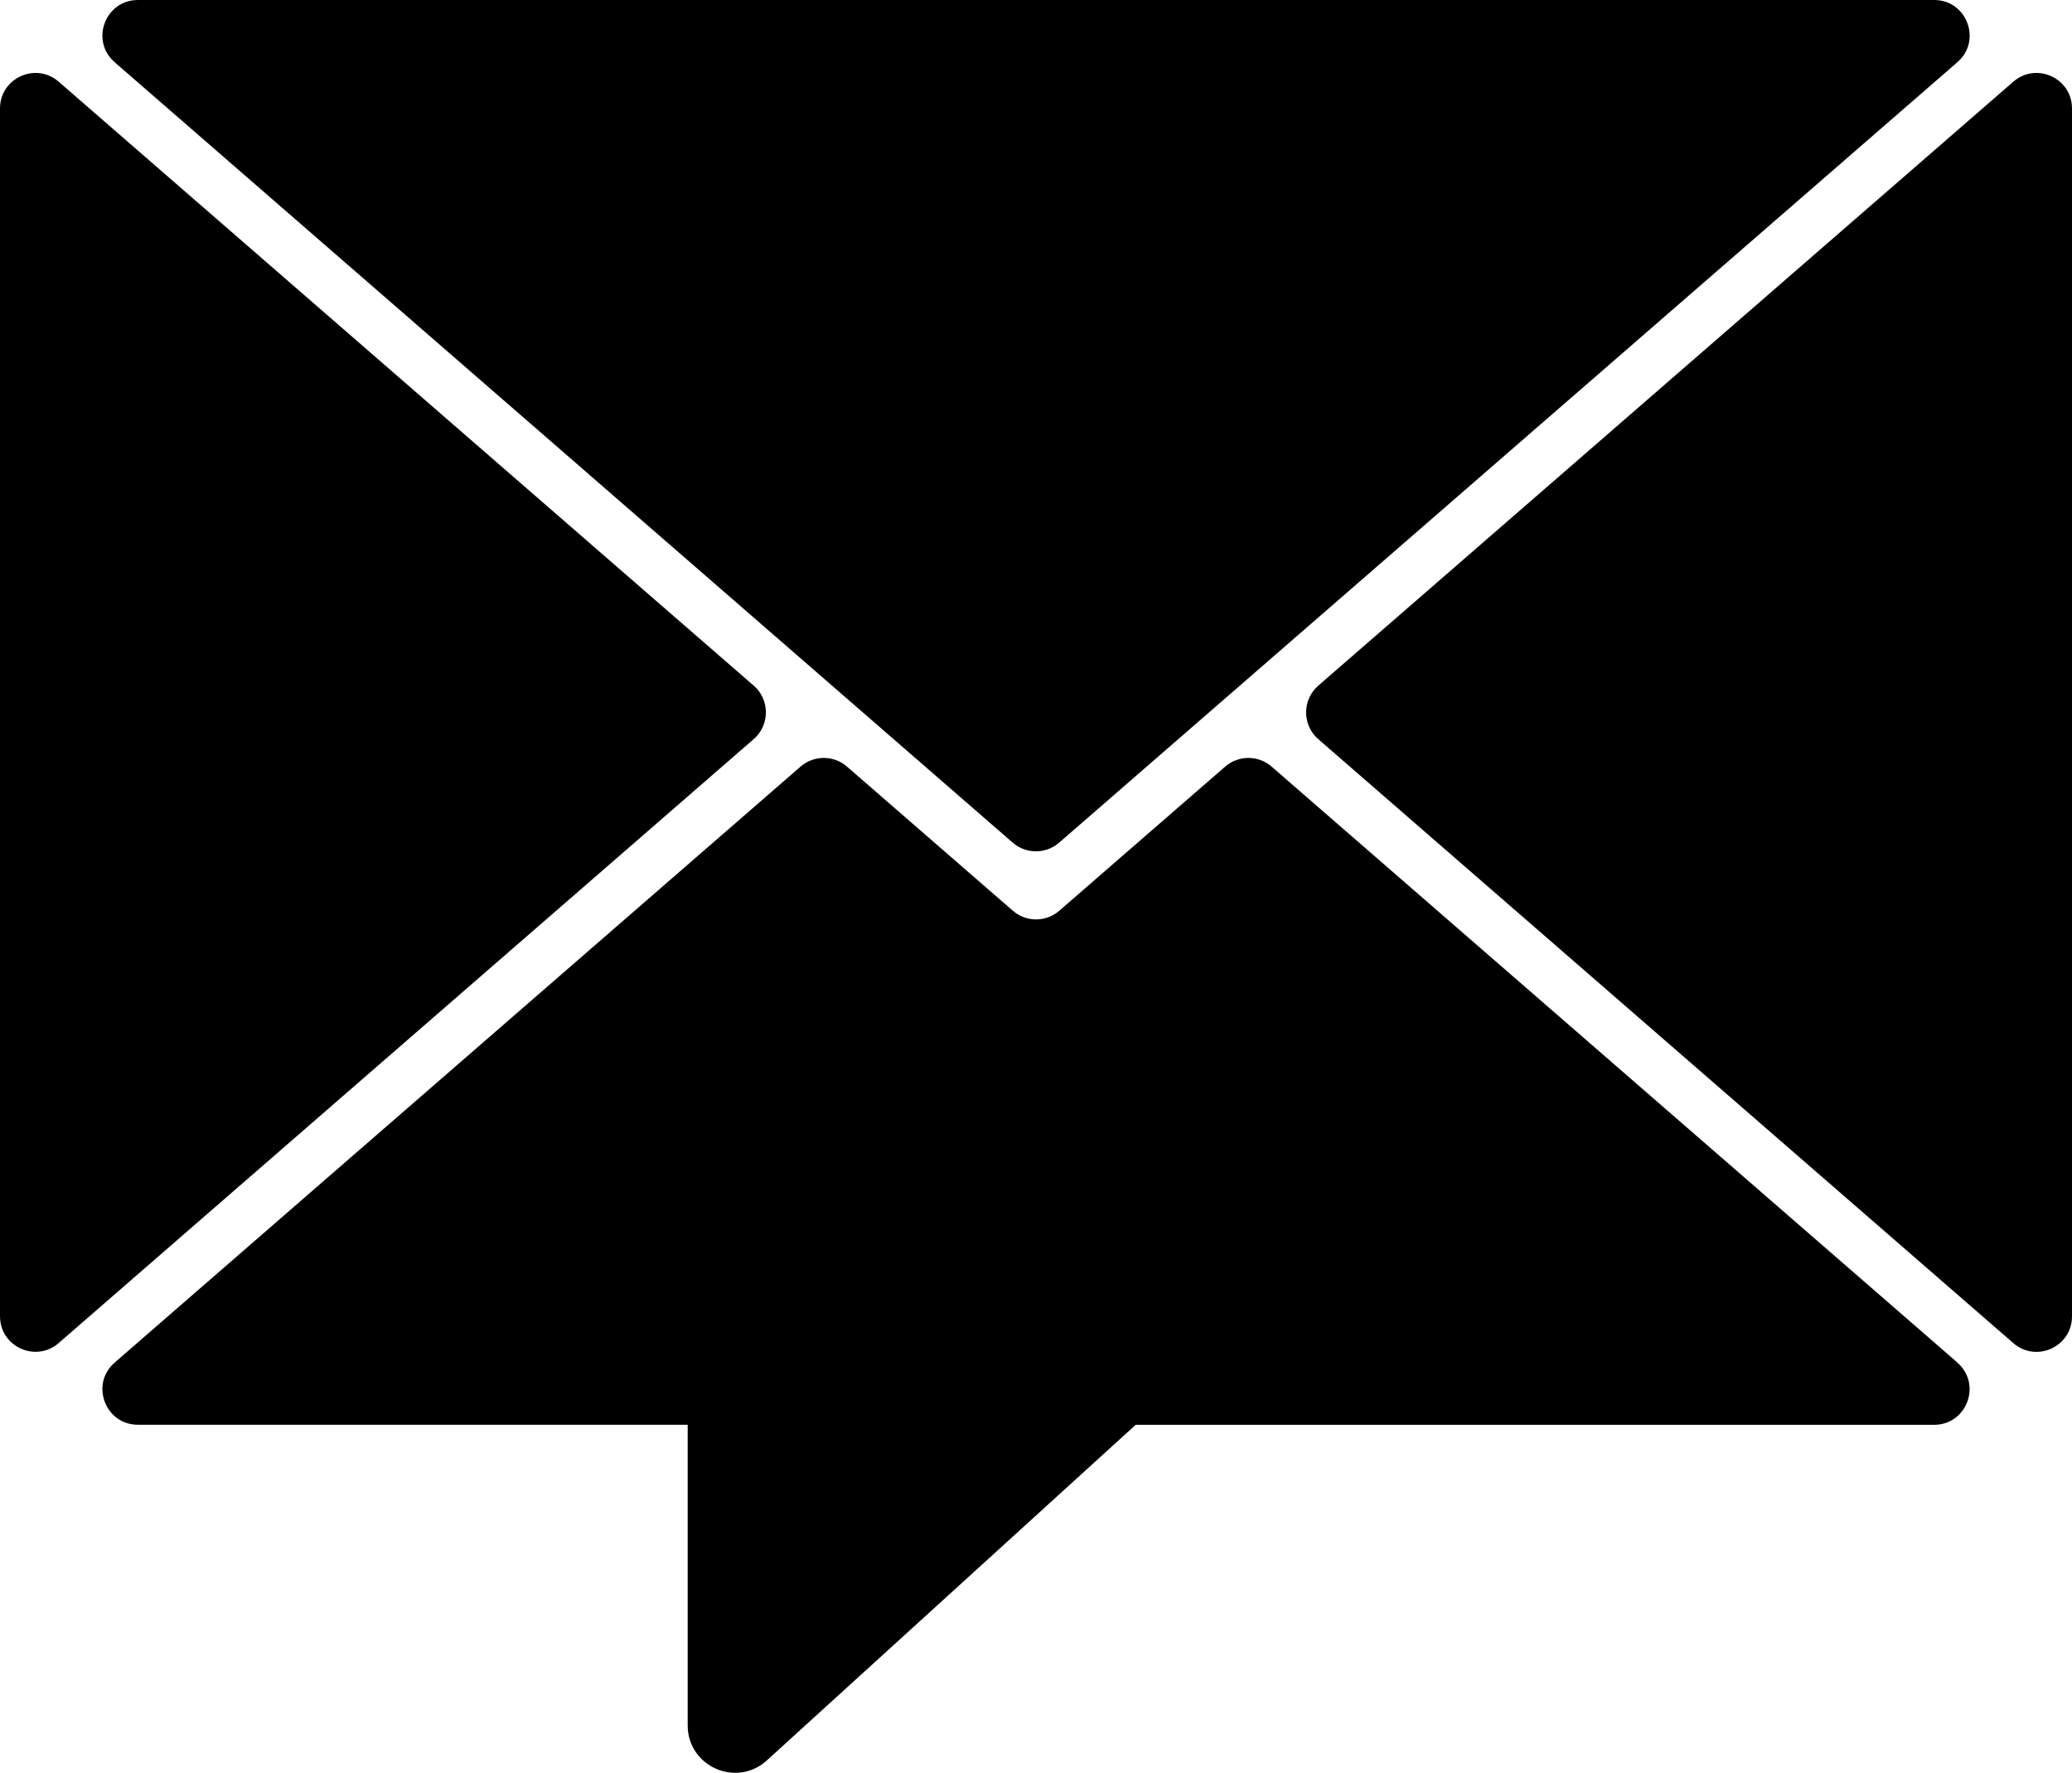 <?xml version="1.0" encoding="UTF-8"?>
<svg xmlns="http://www.w3.org/2000/svg" version="1.1" viewBox="0 0 284.58 243.46">
  <path d="M15.74,8.54l123.35,107.18c1.83,1.59,4.55,1.59,6.38,0L268.84,8.54c3.4-2.95,1.31-8.54-3.19-8.54H18.94c-4.5,0-6.59,5.59-3.19,8.54Z"/>
  <path d="M103.52,94.16L8.06,11.22c-3.15-2.74-8.06-.5-8.06,3.67v165.88c0,4.17,4.91,6.41,8.06,3.67l95.46-82.94c2.23-1.94,2.23-5.41,0-7.35Z"/>
  <path d="M276.52,11.22l-95.46,82.94c-2.23,1.94-2.23,5.41,0,7.35l95.46,82.94c3.15,2.74,8.06.5,8.06-3.67V14.89c0-4.17-4.91-6.41-8.06-3.67Z"/>
  <path d="M268.84,187.12l-94.19-81.84c-1.83-1.59-4.55-1.59-6.38,0l-22.78,19.79c-1.83,1.59-4.55,1.59-6.38,0l-22.78-19.79c-1.83-1.59-4.55-1.59-6.38,0L15.75,187.12c-3.4,2.95-1.31,8.54,3.19,8.54h75.51v41.29c0,5.64,6.7,8.6,10.87,4.81l50.66-46.09h109.66c4.5,0,6.59-5.59,3.19-8.54Z"/>
</svg>